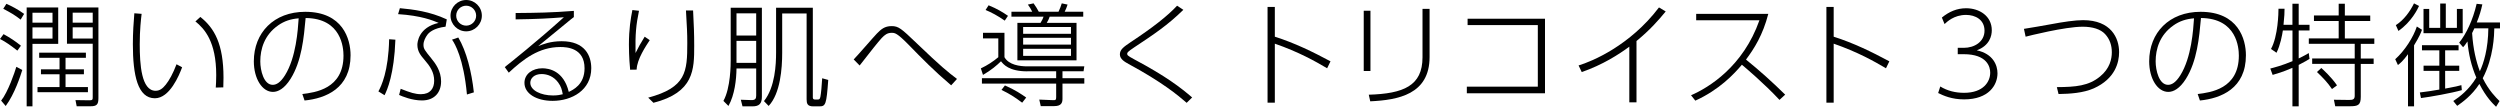 <?xml version="1.0" encoding="UTF-8"?><svg id="_レイヤー_2" xmlns="http://www.w3.org/2000/svg" width="491.28" height="20.99" viewBox="0 0 491.28 20.99"><g id="_レイヤー_1-2"><path d="m3.41,9.95c-1.32-1.03-2.2-1.67-3.41-2.29l.7-.95c1.21.66,2.33,1.39,3.41,2.27l-.7.97ZM.22,19.78c1.36-1.69,2.71-5.68,2.99-6.65l1.17.62c-.35,1.14-1.5,4.71-3.26,7.08l-.9-1.06ZM4.05,3.85c-1.25-.97-1.83-1.28-3.41-2.13l.62-.97c.95.42,2.29,1.1,3.48,1.98l-.68,1.12Zm7.39-2.38v7.15h-5.06v12.28h-1.14V1.47h6.2Zm-1.12,1.03h-3.94v1.96h3.94v-1.96Zm0,2.88h-3.94v2.2h3.94v-2.2Zm6.56,5.98h-4v2.27h3.61v.97h-3.61v2.51h4.4v1.01H7.37v-1.01h4.33v-2.51h-3.65v-.97h3.65v-2.27h-4v-1.01h9.18v1.01Zm2.46,7.94c0,1.25-.35,1.58-1.54,1.58h-2.73l-.24-1.21,2.71.04c.68.02.68-.18.68-.66v-10.45h-5.06V1.47h6.18v17.84Zm-1.12-16.81h-3.94v1.96h3.94v-1.96Zm0,2.88h-3.94v2.2h3.94v-2.2Z"/><path d="m27.83,2.73c-.13,1.12-.37,3.06-.37,5.98,0,3.92.31,9.13,3.12,9.13.84,0,1.41-.48,2-1.21.66-.81,1.43-2.2,2.11-4l1.1.59c-.57,1.56-2.44,6.09-5.35,6.09-3.37,0-4.33-4.49-4.33-10.63,0-2.27.15-4.38.29-6.07l1.43.11Zm14.57,14.48c.04-.62.09-1.36.09-2.46,0-6.56-2.29-9.09-4.09-10.54l.97-.88c2.75,2.18,4.55,5.3,4.55,11.93,0,.79-.02,1.39-.04,1.91l-1.47.04Z"/><path d="m59.4,18.48c2.51-.31,8.1-.99,8.1-7.55,0-1.5-.37-7.33-7.44-7.39-.35,3.85-.77,8.47-2.97,11.97-1.21,1.91-2.44,2.55-3.45,2.55-2.13,0-3.76-2.62-3.76-6.01,0-5.63,3.94-9.73,10.1-9.73,7.39,0,8.91,5.35,8.91,8.54,0,6.51-4.86,8.47-9.04,8.89l-.44-1.28Zm-4.77-13.47c-2.68,1.87-3.48,4.64-3.48,7.04,0,1.8.68,4.62,2.44,4.62.7,0,1.5-.42,2.42-1.89,2.18-3.5,2.53-8.91,2.68-11.18-1.56.13-2.82.53-4.07,1.41Z"/><path d="m74.36,17.96c.57-1.03,1.98-3.96,2.11-10.25l1.23.09c-.24,6.78-1.61,9.88-2.13,10.91l-1.21-.75Zm13.2-12.72c-2.33.29-3.26,1.14-3.59,1.61-.35.48-.75,1.21-.75,1.94,0,.79.22,1.06,1.52,2.66.84,1.03,1.94,2.51,1.94,4.55,0,2.18-1.32,3.74-3.76,3.74-1.96,0-3.85-.79-4.49-1.08l.31-1.21c1.94.77,2.88,1.06,3.98,1.06,1.83,0,2.6-1.14,2.6-2.64,0-1.65-.79-2.84-1.94-4.16-.66-.77-1.36-1.58-1.36-2.9,0-.48.22-3.43,4.18-4.31-1.14-.48-3.43-1.43-7.97-1.72l.35-1.17c2.6.24,5.88.64,9.22,2.2l-.24,1.43Zm7.13-2.16c0,1.69-1.39,3.08-3.08,3.08s-3.08-1.39-3.08-3.08,1.39-3.08,3.08-3.08,3.08,1.36,3.08,3.08Zm-2.93,15.49c-.66-7.13-2.38-9.99-2.93-10.78l1.23-.42c1.61,2.71,2.62,6.73,3.06,10.78l-1.36.42Zm-2.11-15.49c0,1.08.88,1.96,1.96,1.96s1.96-.88,1.96-1.96-.88-1.96-1.96-1.96-1.96.86-1.96,1.96Z"/><path d="m112.75,3.37c-.48.37-.62.46-1.8,1.45-3.78,3.08-4.31,3.52-5.19,4.25.9-.37,2.38-.97,4.62-.97,4.58,0,5.81,2.86,5.81,5.3,0,4.33-3.83,6.42-7.59,6.42-3.17,0-5.54-1.41-5.54-3.54,0-1.76,1.61-2.86,3.5-2.86,1.32,0,4.2.48,5.21,4.64.84-.4,3.1-1.43,3.1-4.64,0-4-3.48-4.18-4.75-4.18-4.22,0-7.3,2.4-10.14,5.04l-.79-1.1c.99-.77,6.4-5.08,11.62-9.79-3.06.24-5.02.35-9.48.42v-1.25c4.31-.04,6.89-.07,11.44-.42v1.23Zm-3.04,12.87c-.88-1.21-2.13-1.69-3.28-1.69-1.47,0-2.22.86-2.22,1.72,0,1.5,2.09,2.49,4.47,2.49.9,0,1.45-.13,1.91-.24-.18-.95-.33-1.52-.88-2.27Z"/><path d="m125.57,2.13c-.57,2.73-.75,4.58-.68,8.29.55-1.12,1.03-1.98,1.8-3.21l.99.68c-.7,1.08-2.53,3.76-2.57,5.79l-1.28.02c-.24-2.46-.24-4.55-.24-4.91,0-3.12.35-5.13.68-6.82l1.3.15Zm10.63-.09c.15,3.01.22,4.51.22,6.98,0,4.64-.04,9.15-8.01,11.18l-1.03-1.01c7.48-2,7.68-5.1,7.68-10.74,0-1.98-.07-3.12-.26-6.4h1.41Z"/><path d="m149.72,1.52v17.47c0,1.36-.51,1.91-1.85,1.91h-1.96l-.33-1.3,2.07.07c.81.02.95-.33.95-.9v-5.32h-3.87c-.02,2.13-.35,5.19-1.58,7.37l-.99-.99c1.43-2.57,1.43-7.22,1.43-7.99V1.52h6.14Zm-1.12,1.1h-3.87v4.36h3.87V2.62Zm0,5.41h-3.87v4.33h3.87v-4.33Zm11.13,11.05c0,.2,0,.48.46.48h.46c.37,0,.46-.07.57-.55.13-.68.26-2.07.35-3.63l1.19.33c-.35,4.84-.51,5.19-1.74,5.19h-1.21c-1.14,0-1.3-.55-1.3-1.39V2.64h-4.8v7.75c0,3.04-.35,7.97-2.66,10.43l-.92-.95c2.2-2.75,2.38-7.26,2.38-9.53V1.52h7.22v17.56Z"/><path d="m186.92,16.77c-3.3-2.79-5.72-5.26-8.38-7.99-2.29-2.33-2.71-2.33-3.32-2.33-.86,0-1.36.4-1.96,1.03-.73.79-2.11,2.55-4.33,5.39l-1.17-1.19c.77-.77,3.89-4.4,4.55-5.08.84-.86,1.54-1.47,2.9-1.47s1.89.46,4.88,3.32c4.8,4.6,6.12,5.66,7.97,7.06l-1.14,1.25Z"/><path d="m201.88,14.02c-3.63,0-4.71-1.39-5.17-1.98-.81.79-1.91,1.74-3.54,2.68l-.42-1.28c1.34-.64,2.4-1.34,3.43-2.2v-3.7h-3.01v-1.1h4.22v4.8c.86,1.52,3.01,1.8,4.49,1.8h11.2l-.15.97h-4.14v1.36h4.29v1.06h-4.29v2.97c0,.75-.2,1.45-1.61,1.45h-2.66l-.29-1.28,2.68.11c.51.02.64-.04.64-.57v-2.68h-14.59v-1.06h14.59v-1.36h-5.68Zm-4.44-9.97c-1.43-.99-2.55-1.58-3.76-2.09l.59-.92c1.67.68,2.79,1.36,3.81,2.07l-.64.95Zm3.43,16.13c-1.5-1.14-2.55-1.78-4.07-2.51l.68-.88c2.02.88,3.28,1.74,4.18,2.38l-.79,1.01Zm1.98-17.87c-.26-.55-.53-.95-.86-1.41l1.12-.24c.44.59.7,1.06,1.03,1.65h3.87c.33-.7.42-.99.64-1.65l1.14.24c-.15.51-.35.97-.57,1.41h3.65v.97h-6.6c-.15.48-.31.77-.57,1.21h5.85v7.37h-11.62v-7.37h4.55c.33-.53.48-.88.59-1.21h-6.31v-.97h4.07Zm7.61,4.33v-1.34h-9.4v1.34h9.4Zm-9.4.79v1.34h9.4v-1.34h-9.4Zm0,2.16v1.39h9.4v-1.39h-9.4Z"/><path d="m233.21,20.22c-1.72-1.5-4.88-4.11-11.42-7.64-.75-.42-1.72-.95-1.72-1.89s.73-1.47,2.11-2.4c4.36-2.88,7.28-5.17,9.13-7.17l1.23.81c-3.1,3.04-5.79,4.82-9.64,7.37-1.36.9-1.39,1.06-1.39,1.25,0,.26,0,.37,1.32,1.08,6.38,3.39,9.24,5.63,11.44,7.52l-1.08,1.06Z"/><path d="m381.28,16.99c1.43.88,3.01,1.25,4.69,1.25,3.81,0,5.13-2.2,5.13-3.96,0-1.1-.57-3.63-5.21-3.63h-1.17v-1.25h1.19c2.11,0,4.07-1.21,4.07-3.37s-1.8-3.1-3.63-3.1c-2.38,0-3.78,1.39-4.22,1.8l-.53-1.28c1.43-1.17,2.97-1.83,4.77-1.83,2.62,0,5.04,1.54,5.04,4.33,0,1.06-.4,2.99-2.95,3.94,3.23.68,4.07,2.95,4.07,4.51,0,2.29-1.69,5.13-6.56,5.13-2.42,0-4.05-.73-5.1-1.25l.42-1.3Z"/><path d="m404.2,17.12c3.7-.02,6.25-.24,8.49-2.09,1.91-1.56,2.31-3.43,2.31-4.77s-.4-2.57-1.32-3.56c-.9-.97-2.46-1.45-4.4-1.45-3.5,0-10.61,1.8-11.22,1.96l-.33-1.54c.88-.11,4.27-.73,5.37-.92,2.33-.44,4.69-.79,6.25-.79,5.5,0,7.08,3.52,7.08,6.29,0,2-.75,5.21-4.97,7.11-2.09.92-4.66,1.08-6.93,1.12l-.33-1.34Z"/><path d="m431.86,18.48c2.51-.31,8.1-.99,8.1-7.55,0-1.5-.37-7.33-7.44-7.39-.35,3.85-.77,8.47-2.97,11.97-1.21,1.91-2.44,2.55-3.45,2.55-2.13,0-3.76-2.62-3.76-6.01,0-5.63,3.94-9.73,10.1-9.73,7.39,0,8.91,5.35,8.91,8.54,0,6.51-4.86,8.47-9.04,8.89l-.44-1.28Zm-4.77-13.47c-2.68,1.87-3.48,4.64-3.48,7.04,0,1.8.68,4.62,2.44,4.62.7,0,1.5-.42,2.42-1.89,2.18-3.5,2.53-8.91,2.68-11.18-1.56.13-2.82.53-4.07,1.41Z"/><path d="m450.49,4.86V.73h1.23v4.14h2.13v1.12h-2.13v5.5c.92-.44,1.47-.77,1.98-1.06l.15,1.14c-.42.26-.88.55-2.13,1.19v8.14h-1.23v-7.57c-1.91.84-3.21,1.19-3.89,1.39l-.46-1.25c.77-.2,2.31-.59,4.36-1.45v-6.03h-1.89c-.15.95-.48,2.84-1.25,4.38l-1.08-.75c1.39-2.53,1.47-7.11,1.47-7.9h1.19c0,.73-.02,1.43-.2,3.15h1.76Zm10.3-4.14v2.33h4.99v1.08h-4.99v3.43h5.79v1.06h-2.66v2.88h2.53v1.06h-2.53v6.45c0,1.67-.55,1.87-2.18,1.87h-2.84l-.26-1.28,2.97.04c.88.02,1.12-.2,1.12-.86v-6.23h-8.36v-1.06h8.36v-2.88h-9.02v-1.06h5.87v-3.43h-4.86v-1.08h4.86V.73h1.21Zm-2.53,16.77c-.92-1.34-1.69-2.13-2.95-3.34l.86-.79c.35.33,1.94,1.74,3.08,3.41l-.99.73Z"/><path d="m470.69,11.64c1.91-1.72,3.56-4.33,4.25-6.43l1.01.64c-.18.51-.51,1.36-1.56,3.06v11.99h-1.19v-10.25c-1.01,1.36-1.5,1.76-1.98,2.13l-.53-1.14Zm.13-6.71c1.56-.97,2.82-2.73,3.56-4.27l.99.51c-.26.57-1.45,3.1-4.05,4.91l-.51-1.14Zm12.96,12.78c-1.94.57-6.27,1.34-8.03,1.56l-.22-1.1c1.03-.11,2.71-.37,3.83-.57v-3.67h-3.1v-1.03h3.1v-3.01h-3.41v-1.01h7.19v1.01h-2.64v3.01h2.77v1.03h-2.77v3.48c1.98-.35,2.64-.53,3.19-.68l.09.99Zm-3.15-17.01v4.77h2.18V1.76h1.14v4.77h-7.7V1.76h1.12v3.72h2.16V.7h1.1Zm10.65,3.74v1.14h-1.12c-.02,1.25-.13,5.72-2.27,9.79,1.19,2.42,2.64,3.85,3.3,4.49l-.68,1.12c-.64-.62-1.94-1.85-3.28-4.49-1.5,2.31-3.41,3.65-4.36,4.31l-.77-.95c1.28-.84,3.06-2.18,4.53-4.6-.97-2.24-1.54-4.66-1.74-7.11-.44.66-.59.86-.86,1.14l-.77-.9c1.36-1.67,2.68-4.4,3.43-7.63l1.12.11c-.24,1.12-.55,2.2-1.1,3.56h4.55Zm-5.04,1.14c-.13.29-.18.4-.44.92.2,3.19.81,5.63,1.52,7.5.75-1.58,1.63-4.4,1.67-8.43h-2.75Z"/><path d="m260.8,13.42c-2.35-1.39-5.59-3.21-10.28-4.84v11.6h-1.43V1.36h1.43v5.85c3.94,1.25,7.48,2.99,10.94,4.84l-.66,1.36Z"/><path d="m269.31,13.95h-1.32V2.11h1.32v11.84Zm11.62-2.75c0,7.37-6.21,8.45-11.66,8.71l-.29-1.3c6.82-.2,10.56-1.74,10.56-7.35V1.74h1.39v9.46Z"/><path d="m303.61,3.68v14.65h-15.36v-1.3h13.95V4.93h-13.8v-1.25h15.2Z"/><path d="m321.59,20.11h-1.41v-10.94c-2.02,1.5-5.28,3.59-9.35,4.99l-.62-1.3c2.64-.79,10.1-3.89,15.8-11.4l1.32.79c-1.41,1.72-3.04,3.59-5.74,5.81v12.04Z"/><path d="m347.49,2.73c-1.08,4.18-2.75,6.78-4.38,8.98,2.68,2.16,5.21,4.44,7.7,6.89l-1.12,1.03c-3.01-3.23-6.73-6.36-7.39-6.91-1.56,1.85-4.42,4.91-9.15,7.06l-.84-1.06c3.5-1.52,10.23-5.63,13.44-14.74h-12.43v-1.25h14.17Z"/><path d="m370.62,13.42c-2.35-1.39-5.59-3.21-10.28-4.84v11.6h-1.43V1.36h1.43v5.85c3.94,1.25,7.48,2.99,10.94,4.84l-.66,1.36Z"/></g></svg>